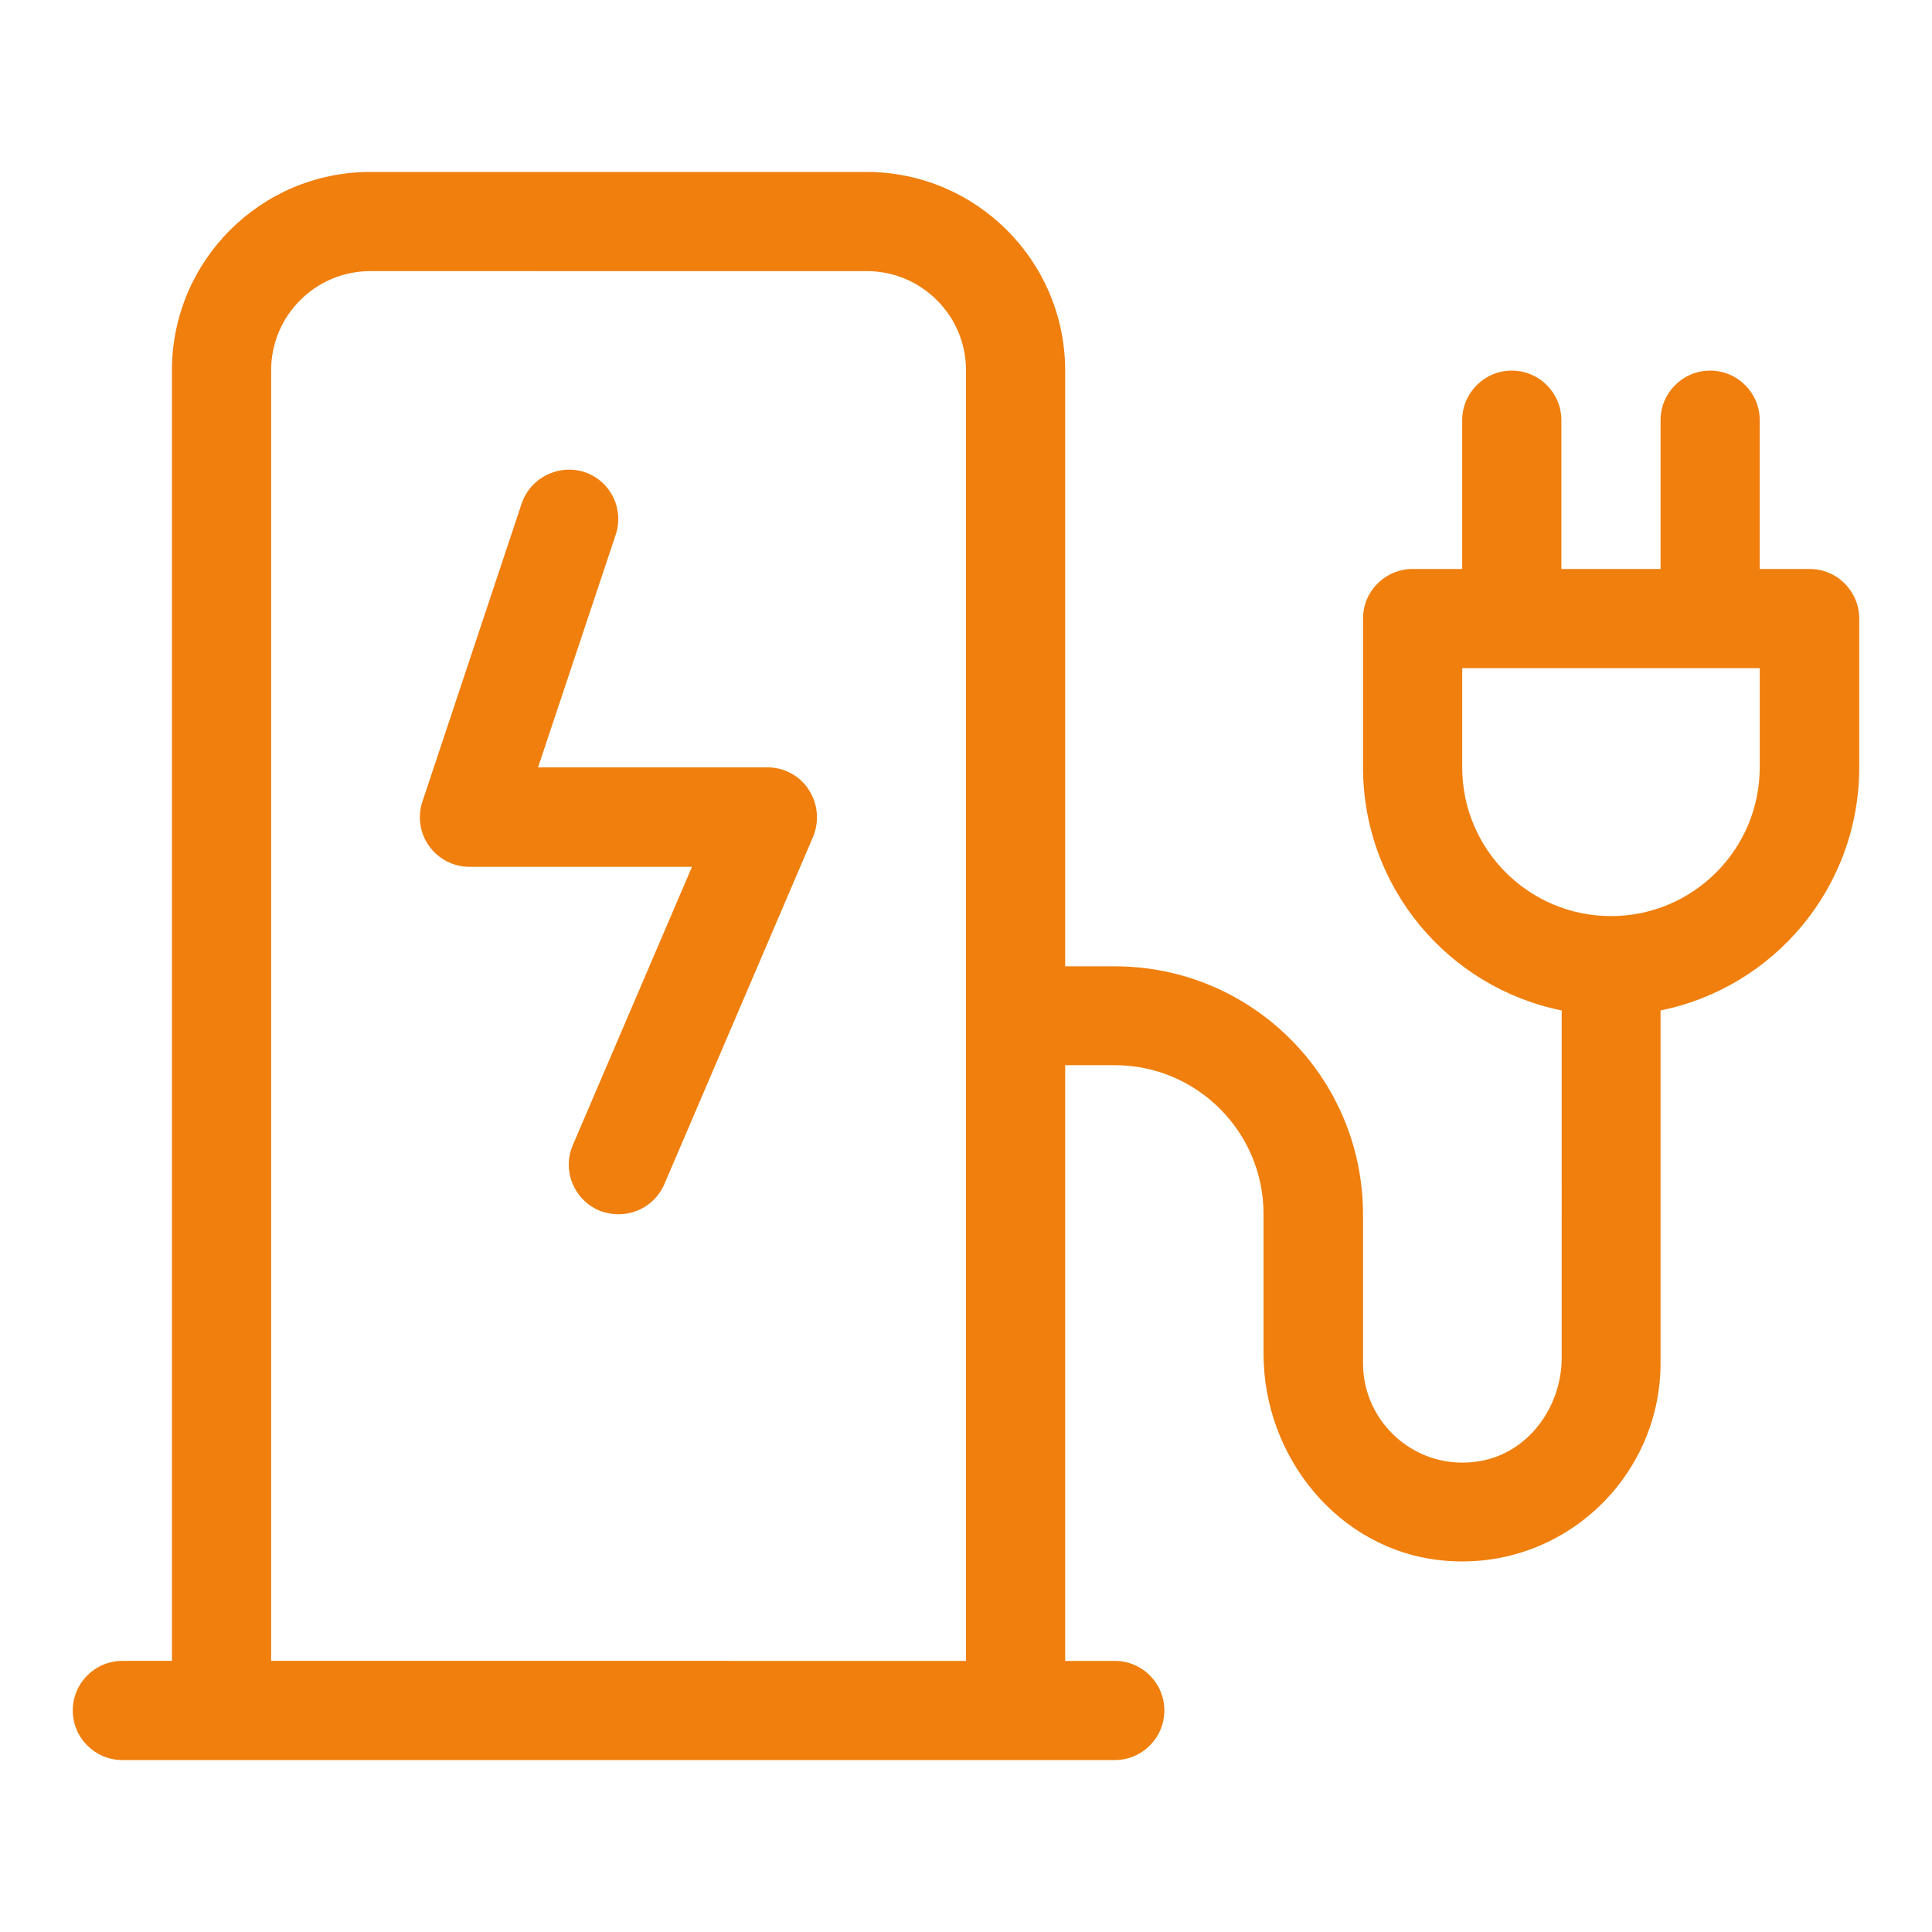 <?xml version="1.0" encoding="UTF-8"?> <svg xmlns="http://www.w3.org/2000/svg" xmlns:xlink="http://www.w3.org/1999/xlink" version="1.1" id="Ebene_1" x="0px" y="0px" viewBox="0 0 600 600" style="enable-background:new 0 0 600 600;" xml:space="preserve"> <style type="text/css"> .st0{fill:#F07F0D;} </style> <g> <path class="st0" d="M577.4,192.1v46.2c0,37.3-26.5,68.4-61.7,75.5v109.5c0,36-31.1,65-67.9,61.3c-32-3.2-55.4-32-55.4-64.2v-43.4 c0-25.5-20.7-46.2-46.2-46.2h-15.4v185h15.4c8.5,0,15.4,6.9,15.4,15.4s-6.9,15.4-15.4,15.4H38c-8.5,0-15.4-6.9-15.4-15.4 s6.9-15.4,15.4-15.4h15.4V115C53.4,81,81,53.4,115,53.4h154.1c34,0,61.7,27.6,61.7,61.7v185h15.4c42.6,0,77.1,34.5,77.1,77.1v46.2 c0,18.7,16.8,33.6,36.1,30.4c15.2-2.5,25.6-16.8,25.6-32.2V313.8c-35.2-7.1-61.7-38.2-61.7-75.5v-46.2c0-8.5,6.9-15.4,15.4-15.4 h15.4v-46.2c0-8.5,6.9-15.4,15.4-15.4s15.4,6.9,15.4,15.4v46.2h30.8v-46.2c0-8.5,6.9-15.4,15.4-15.4c8.5,0,15.4,6.9,15.4,15.4v46.2 H562C570.5,176.7,577.4,183.6,577.4,192.1z M300,115c0-17-13.8-30.8-30.8-30.8H115c-17,0-30.8,13.8-30.8,30.8v400.8H300V115z M251.2,245.3c2.8,4.3,3.3,9.8,1.3,14.6l-46.2,107.9c-2.5,5.8-8.2,9.3-14.2,9.3c-2,0-4.1-0.4-6.1-1.2c-7.8-3.4-11.5-12.4-8.1-20.3 l37-86.4h-69.1c-5,0-9.6-2.4-12.5-6.4c-2.9-4-3.7-9.2-2.1-13.9l30.8-92.5c2.7-8,11.4-12.4,19.5-9.8c8.1,2.7,12.4,11.4,9.7,19.5 l-24.1,72.2h71.1C243.5,238.3,248.4,240.9,251.2,245.3z M546.6,207.5h-92.5v30.8c0,25.5,20.7,46.2,46.2,46.2s46.2-20.7,46.2-46.2 V207.5z"></path> </g> </svg> 